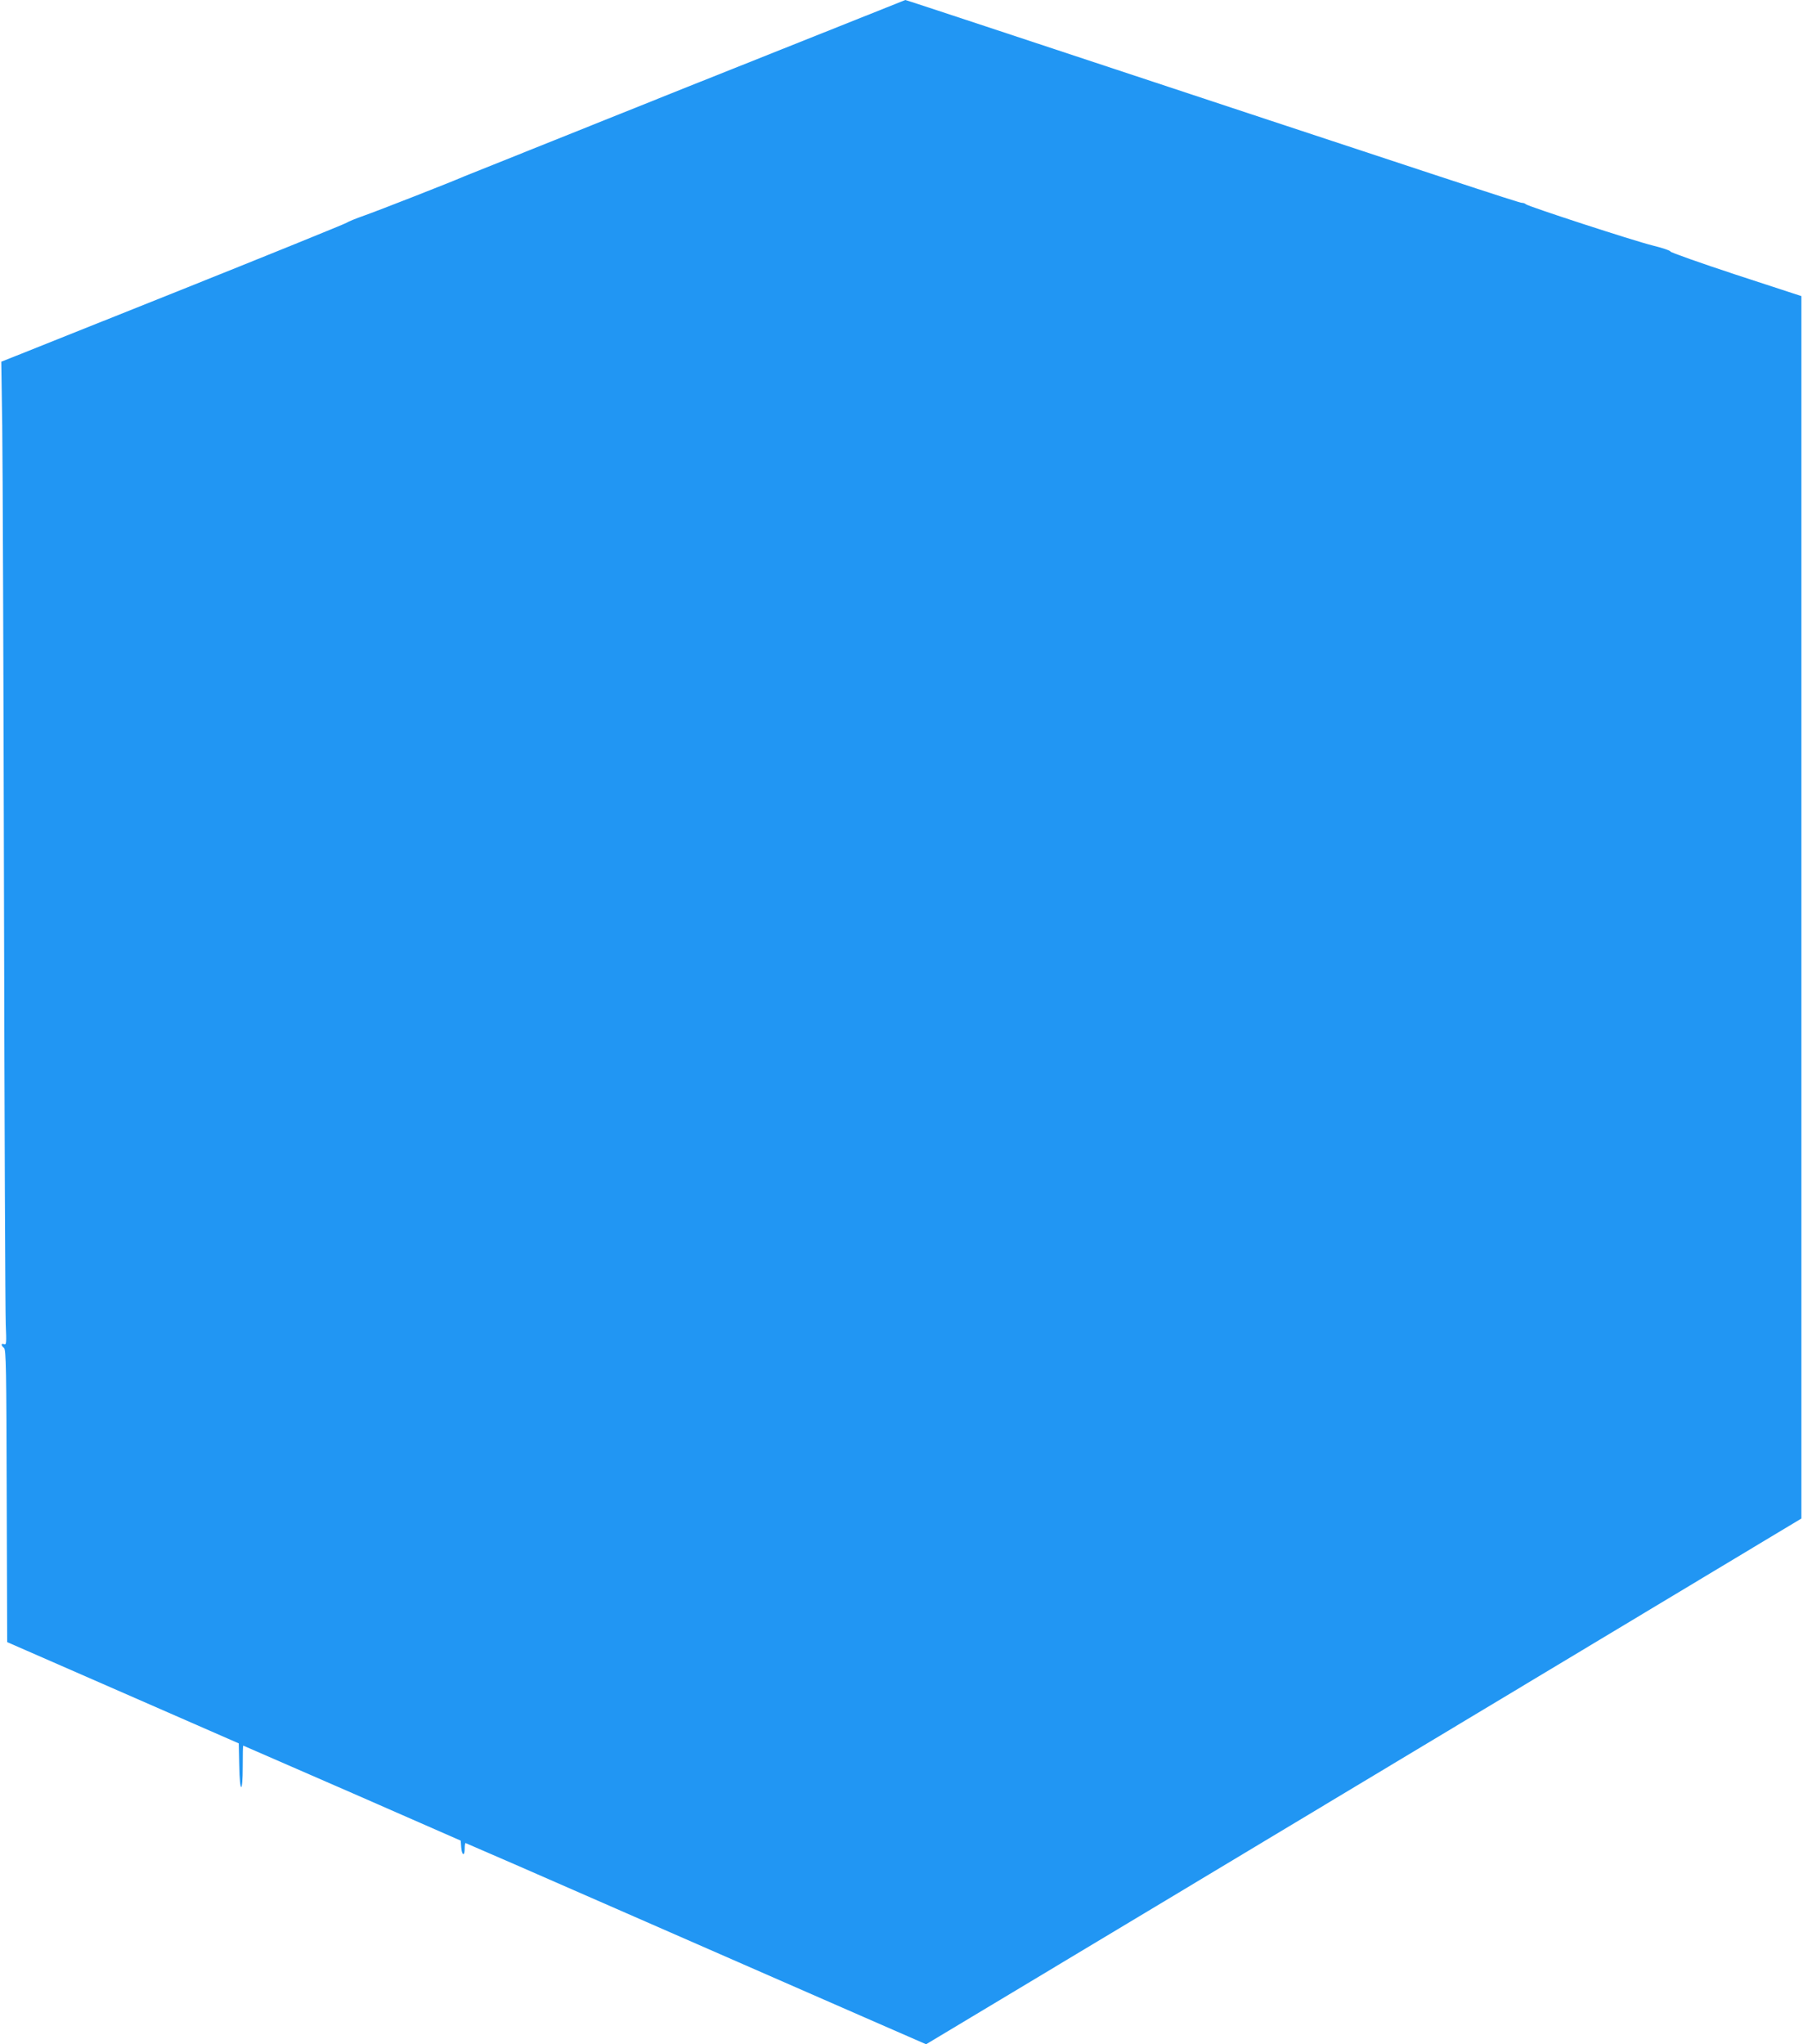 <?xml version="1.0" standalone="no"?>
<!DOCTYPE svg PUBLIC "-//W3C//DTD SVG 20010904//EN"
 "http://www.w3.org/TR/2001/REC-SVG-20010904/DTD/svg10.dtd">
<svg version="1.0" xmlns="http://www.w3.org/2000/svg"
 width="1129pt" height="1280pt" viewBox="0 0 1129 1280"
 preserveAspectRatio="xMidYMid meet">
<g transform="translate(0,1280) scale(0.1,-0.1)"
fill="#2196f3" stroke="none">
<path d="M4300 12254 c-751 -301 -1378 -552 -1395 -559 -82 -36 -542 -216
-625 -245 -52 -18 -102 -39 -110 -45 -8 -6 -498 -205 -1088 -441 l-1074 -429
6 -400 c3 -220 8 -1547 11 -2950 3 -1402 8 -2608 11 -2679 5 -115 4 -128 -10
-123 -20 8 -21 -7 -1 -23 13 -11 15 -130 17 -927 l3 -915 725 -317 725 -317 3
-137 c3 -178 22 -184 22 -7 0 72 1 130 3 130 1 0 308 -134 682 -297 l680 -298
3 -42 c4 -52 22 -58 22 -8 0 19 2 35 5 35 2 0 478 -207 1057 -461 579 -253
1227 -537 1440 -630 l387 -169 1368 821 c752 452 1986 1193 2740 1646 l1373
825 0 3827 0 3827 -410 134 c-225 74 -410 140 -410 145 0 6 -51 23 -112 38
-124 31 -777 244 -793 258 -5 5 -16 9 -25 9 -18 0 -391 123 -3361 1106 -272
90 -497 164 -500 164 -2 -1 -618 -246 -1369 -546z"/>
</g>
</svg>
